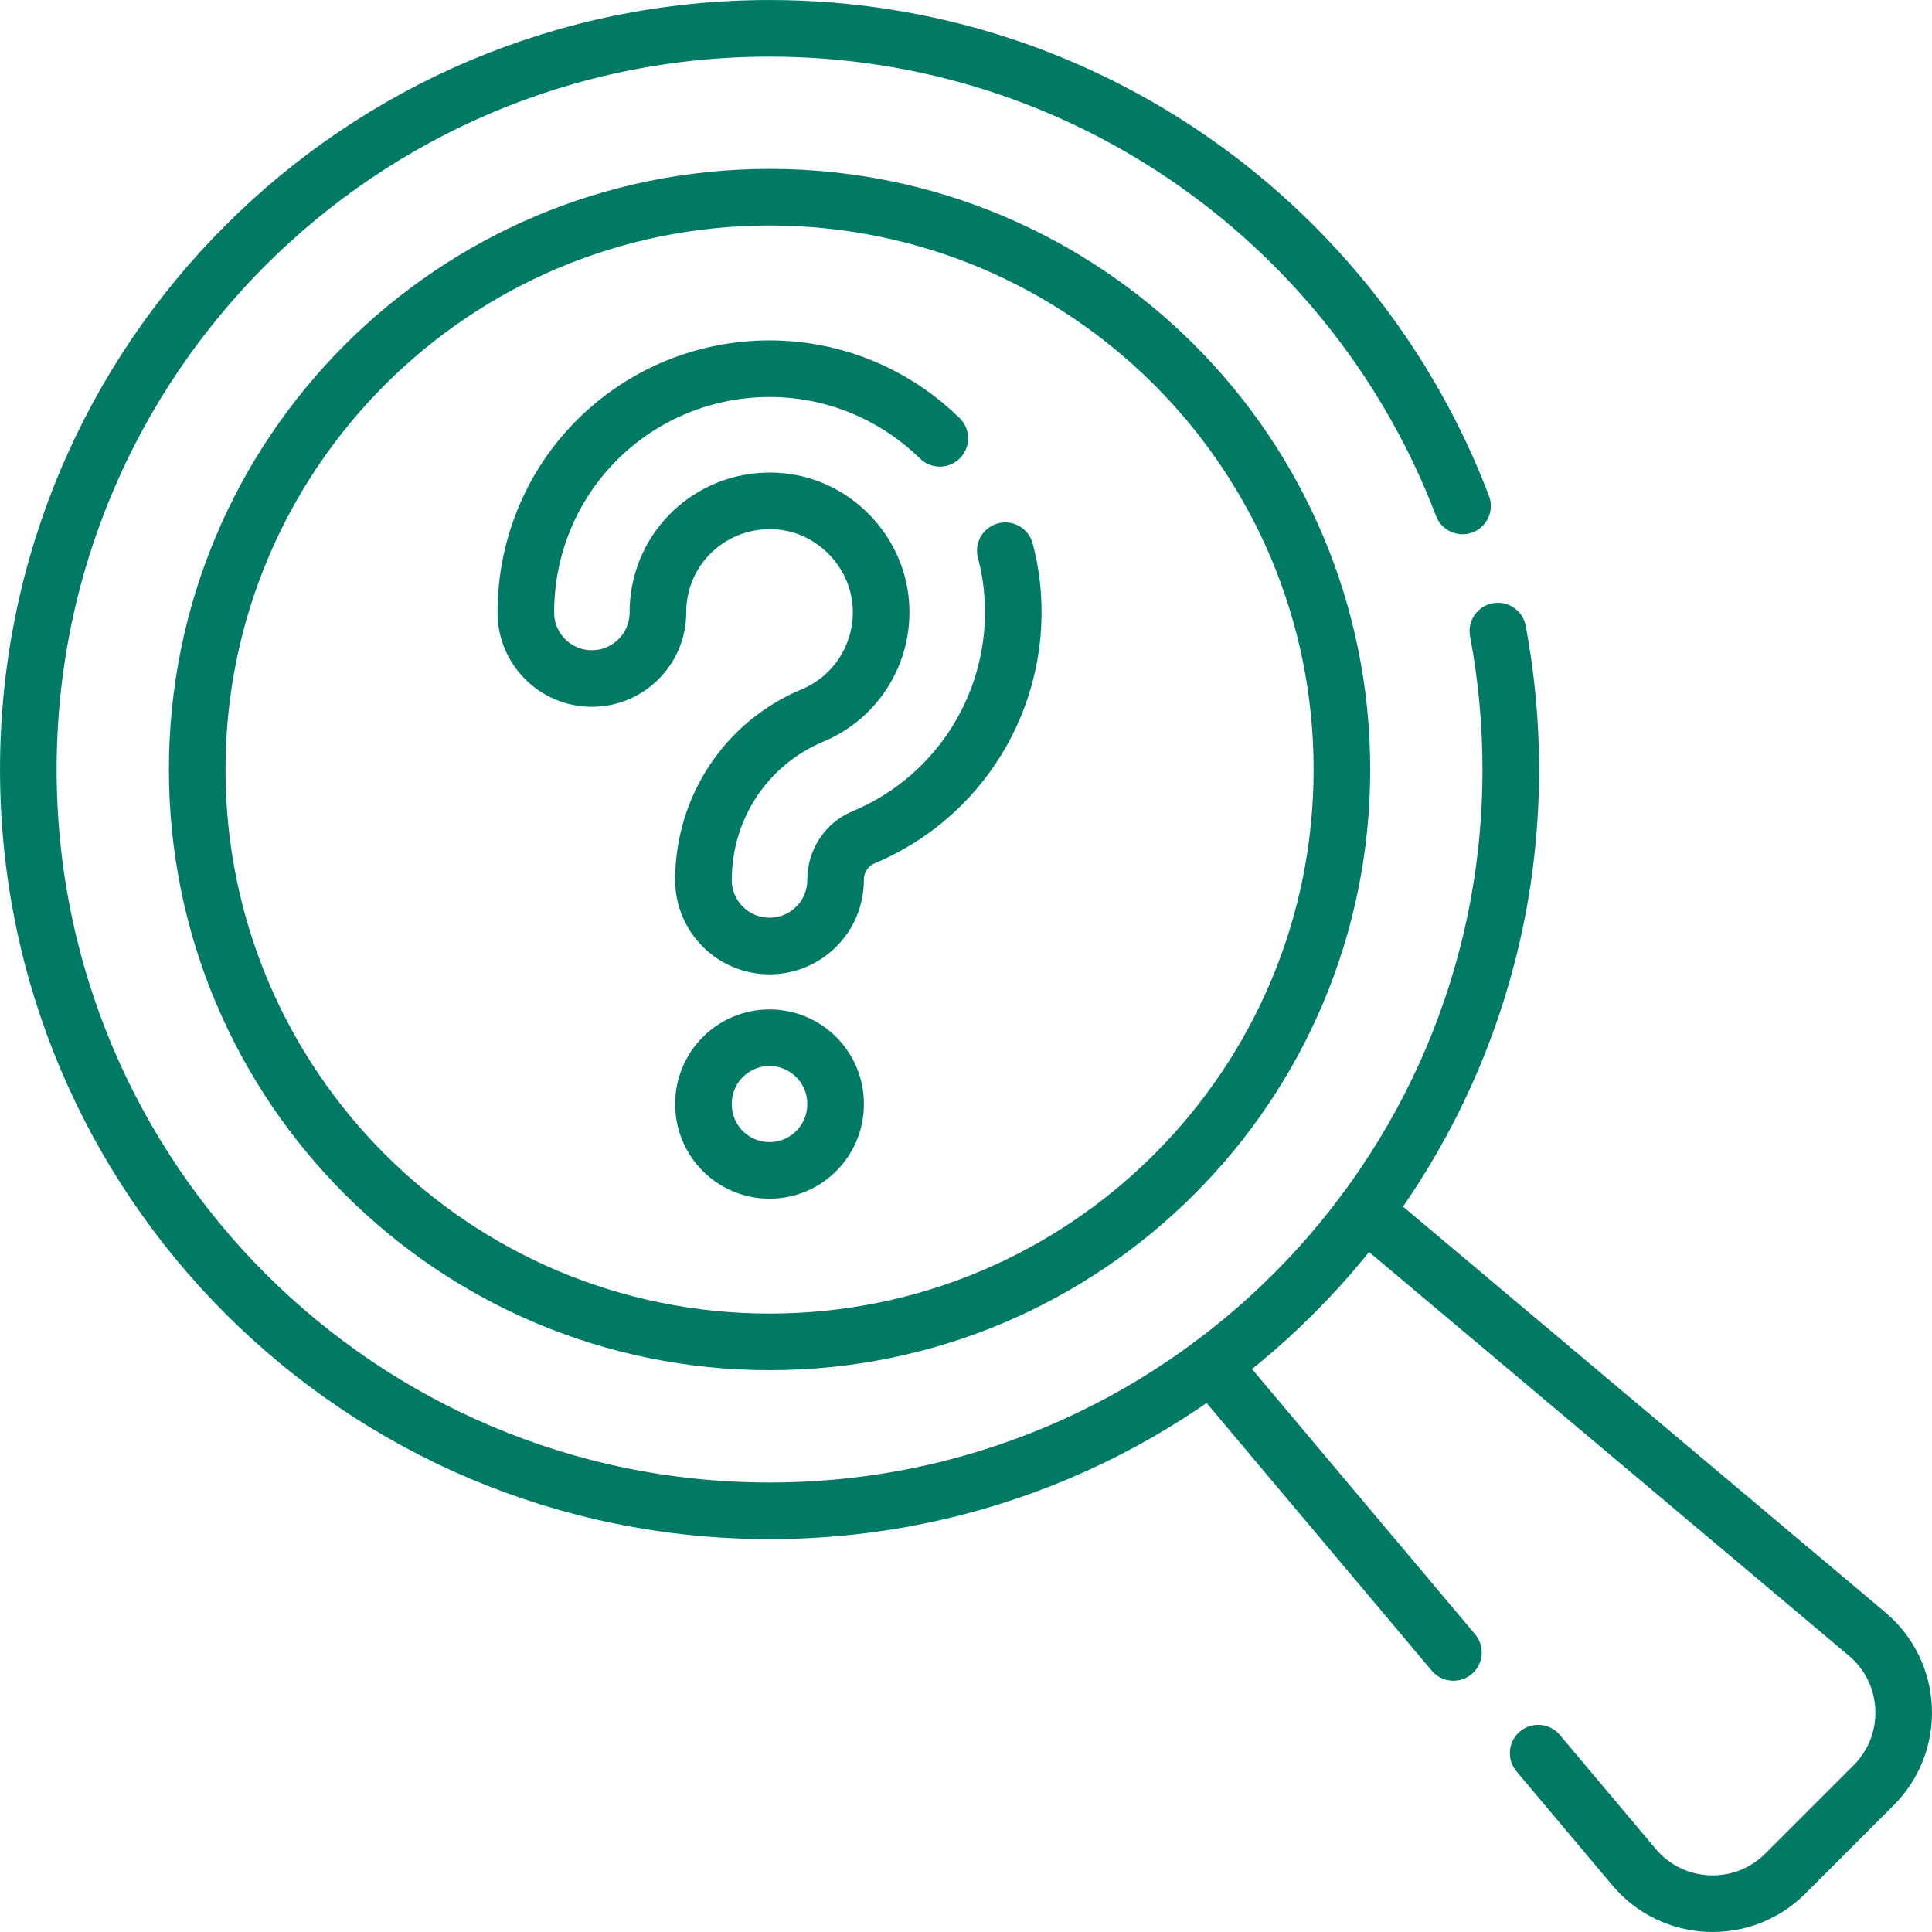 <svg width="56" height="56" viewBox="0 0 56 56" fill="none" xmlns="http://www.w3.org/2000/svg">
<g clip-path="url(#clip0_1415_2645)">
<path d="M44.584 50.816L47.361 54.117C48.485 55.455 50.515 55.542 51.75 54.306L54.306 51.75C55.542 50.515 55.455 48.485 54.117 47.361L39.558 35.113M35.113 39.558L42.128 47.897" stroke="#007A65" stroke-width="1.641" stroke-miterlimit="10" stroke-linecap="round" stroke-linejoin="round"/>
<path d="M42.392 14.665C39.312 6.572 31.48 0.821 22.306 0.821C10.44 0.821 0.821 10.44 0.821 22.306C0.821 34.171 10.44 43.791 22.306 43.791C34.171 43.791 43.791 34.171 43.791 22.306C43.791 20.934 43.662 19.593 43.417 18.292" stroke="#007A65" stroke-width="1.641" stroke-miterlimit="10" stroke-linecap="round" stroke-linejoin="round"/>
<path d="M22.306 38.895C13.143 38.895 5.716 31.468 5.716 22.306C5.716 13.143 13.143 5.716 22.306 5.716C31.468 5.716 38.896 13.143 38.896 22.306C38.896 31.468 31.468 38.895 22.306 38.895Z" stroke="#007A65" stroke-width="1.641" stroke-miterlimit="10" stroke-linecap="round" stroke-linejoin="round"/>
<path d="M29.139 15.963C29.25 16.378 29.321 16.804 29.352 17.236C29.569 20.275 27.829 23.103 25.023 24.274C24.535 24.477 24.22 24.962 24.22 25.507C24.22 26.564 23.363 27.421 22.305 27.421C21.248 27.421 20.39 26.564 20.39 25.507C20.39 23.412 21.63 21.541 23.548 20.74C24.834 20.204 25.632 18.906 25.532 17.511C25.421 15.965 24.178 14.685 22.64 14.534C20.895 14.362 19.341 15.576 19.101 17.299C19.08 17.447 19.07 17.6 19.07 17.753C19.07 18.809 18.212 19.667 17.155 19.667C16.098 19.667 15.241 18.809 15.241 17.753C15.241 17.424 15.264 17.094 15.309 16.77C15.834 13.006 19.217 10.35 23.014 10.722C24.599 10.879 26.093 11.58 27.241 12.705M22.305 33.924C21.248 33.924 20.391 33.067 20.391 32.009V31.993C20.391 30.936 21.248 30.079 22.305 30.079C23.362 30.079 24.22 30.936 24.22 31.993V32.009C24.22 33.067 23.362 33.924 22.305 33.924Z" stroke="#007A65" stroke-width="1.641" stroke-miterlimit="10" stroke-linecap="round" stroke-linejoin="round"/>
</g>
<defs>
<clipPath id="clip0_1415_2645">
<rect width="56" height="56" fill="white"/>
</clipPath>
</defs>
</svg>
